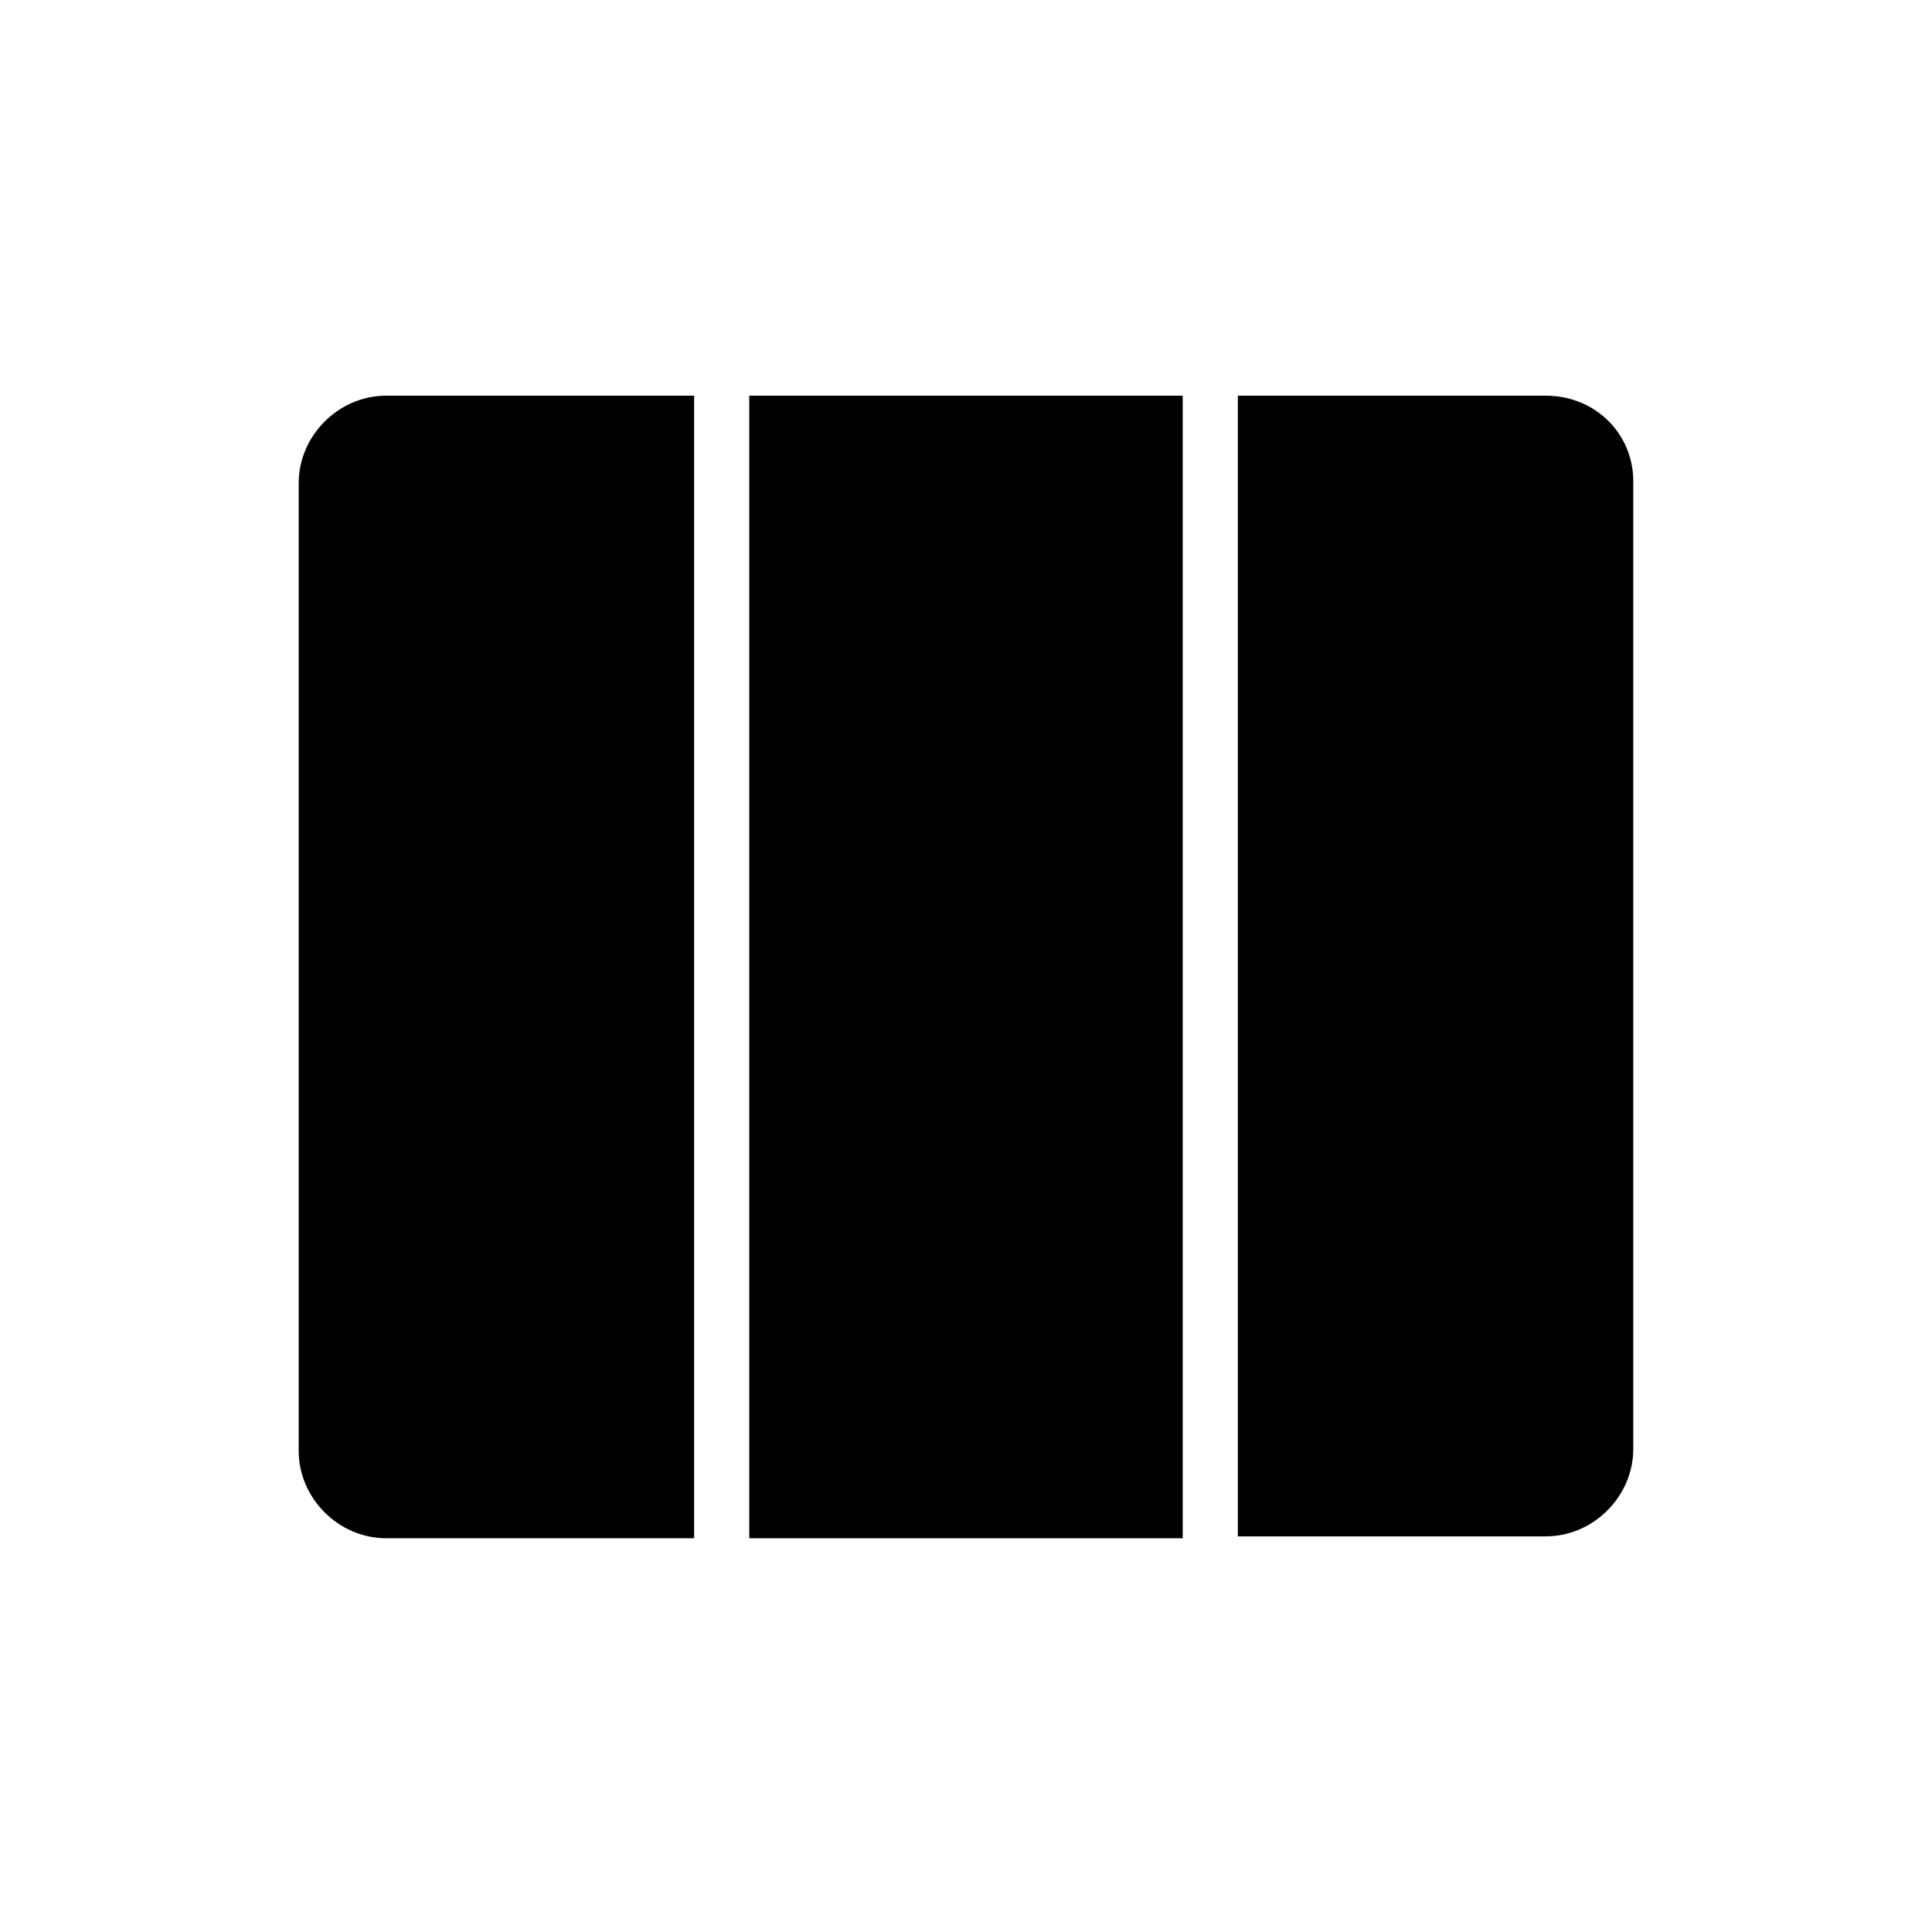 <?xml version="1.0" encoding="UTF-8"?>
<!-- Uploaded to: SVG Repo, www.svgrepo.com, Generator: SVG Repo Mixer Tools -->
<svg fill="#000000" width="800px" height="800px" version="1.1" viewBox="144 144 512 512" xmlns="http://www.w3.org/2000/svg">
 <g>
  <path d="m342.56 248.86h114.87v302.79h-114.87z"/>
  <path d="m327.95 248.86h-81.617c-12.594 0-23.176 10.578-23.176 23.176v256.44c0 12.594 10.578 23.176 23.176 23.176h81.617z"/>
  <path d="m553.66 248.86h-81.617v302.29h81.617c12.594 0 23.176-10.578 23.176-23.176v-256.44c0-12.594-10.078-22.672-23.176-22.672z"/>
 </g>
</svg>